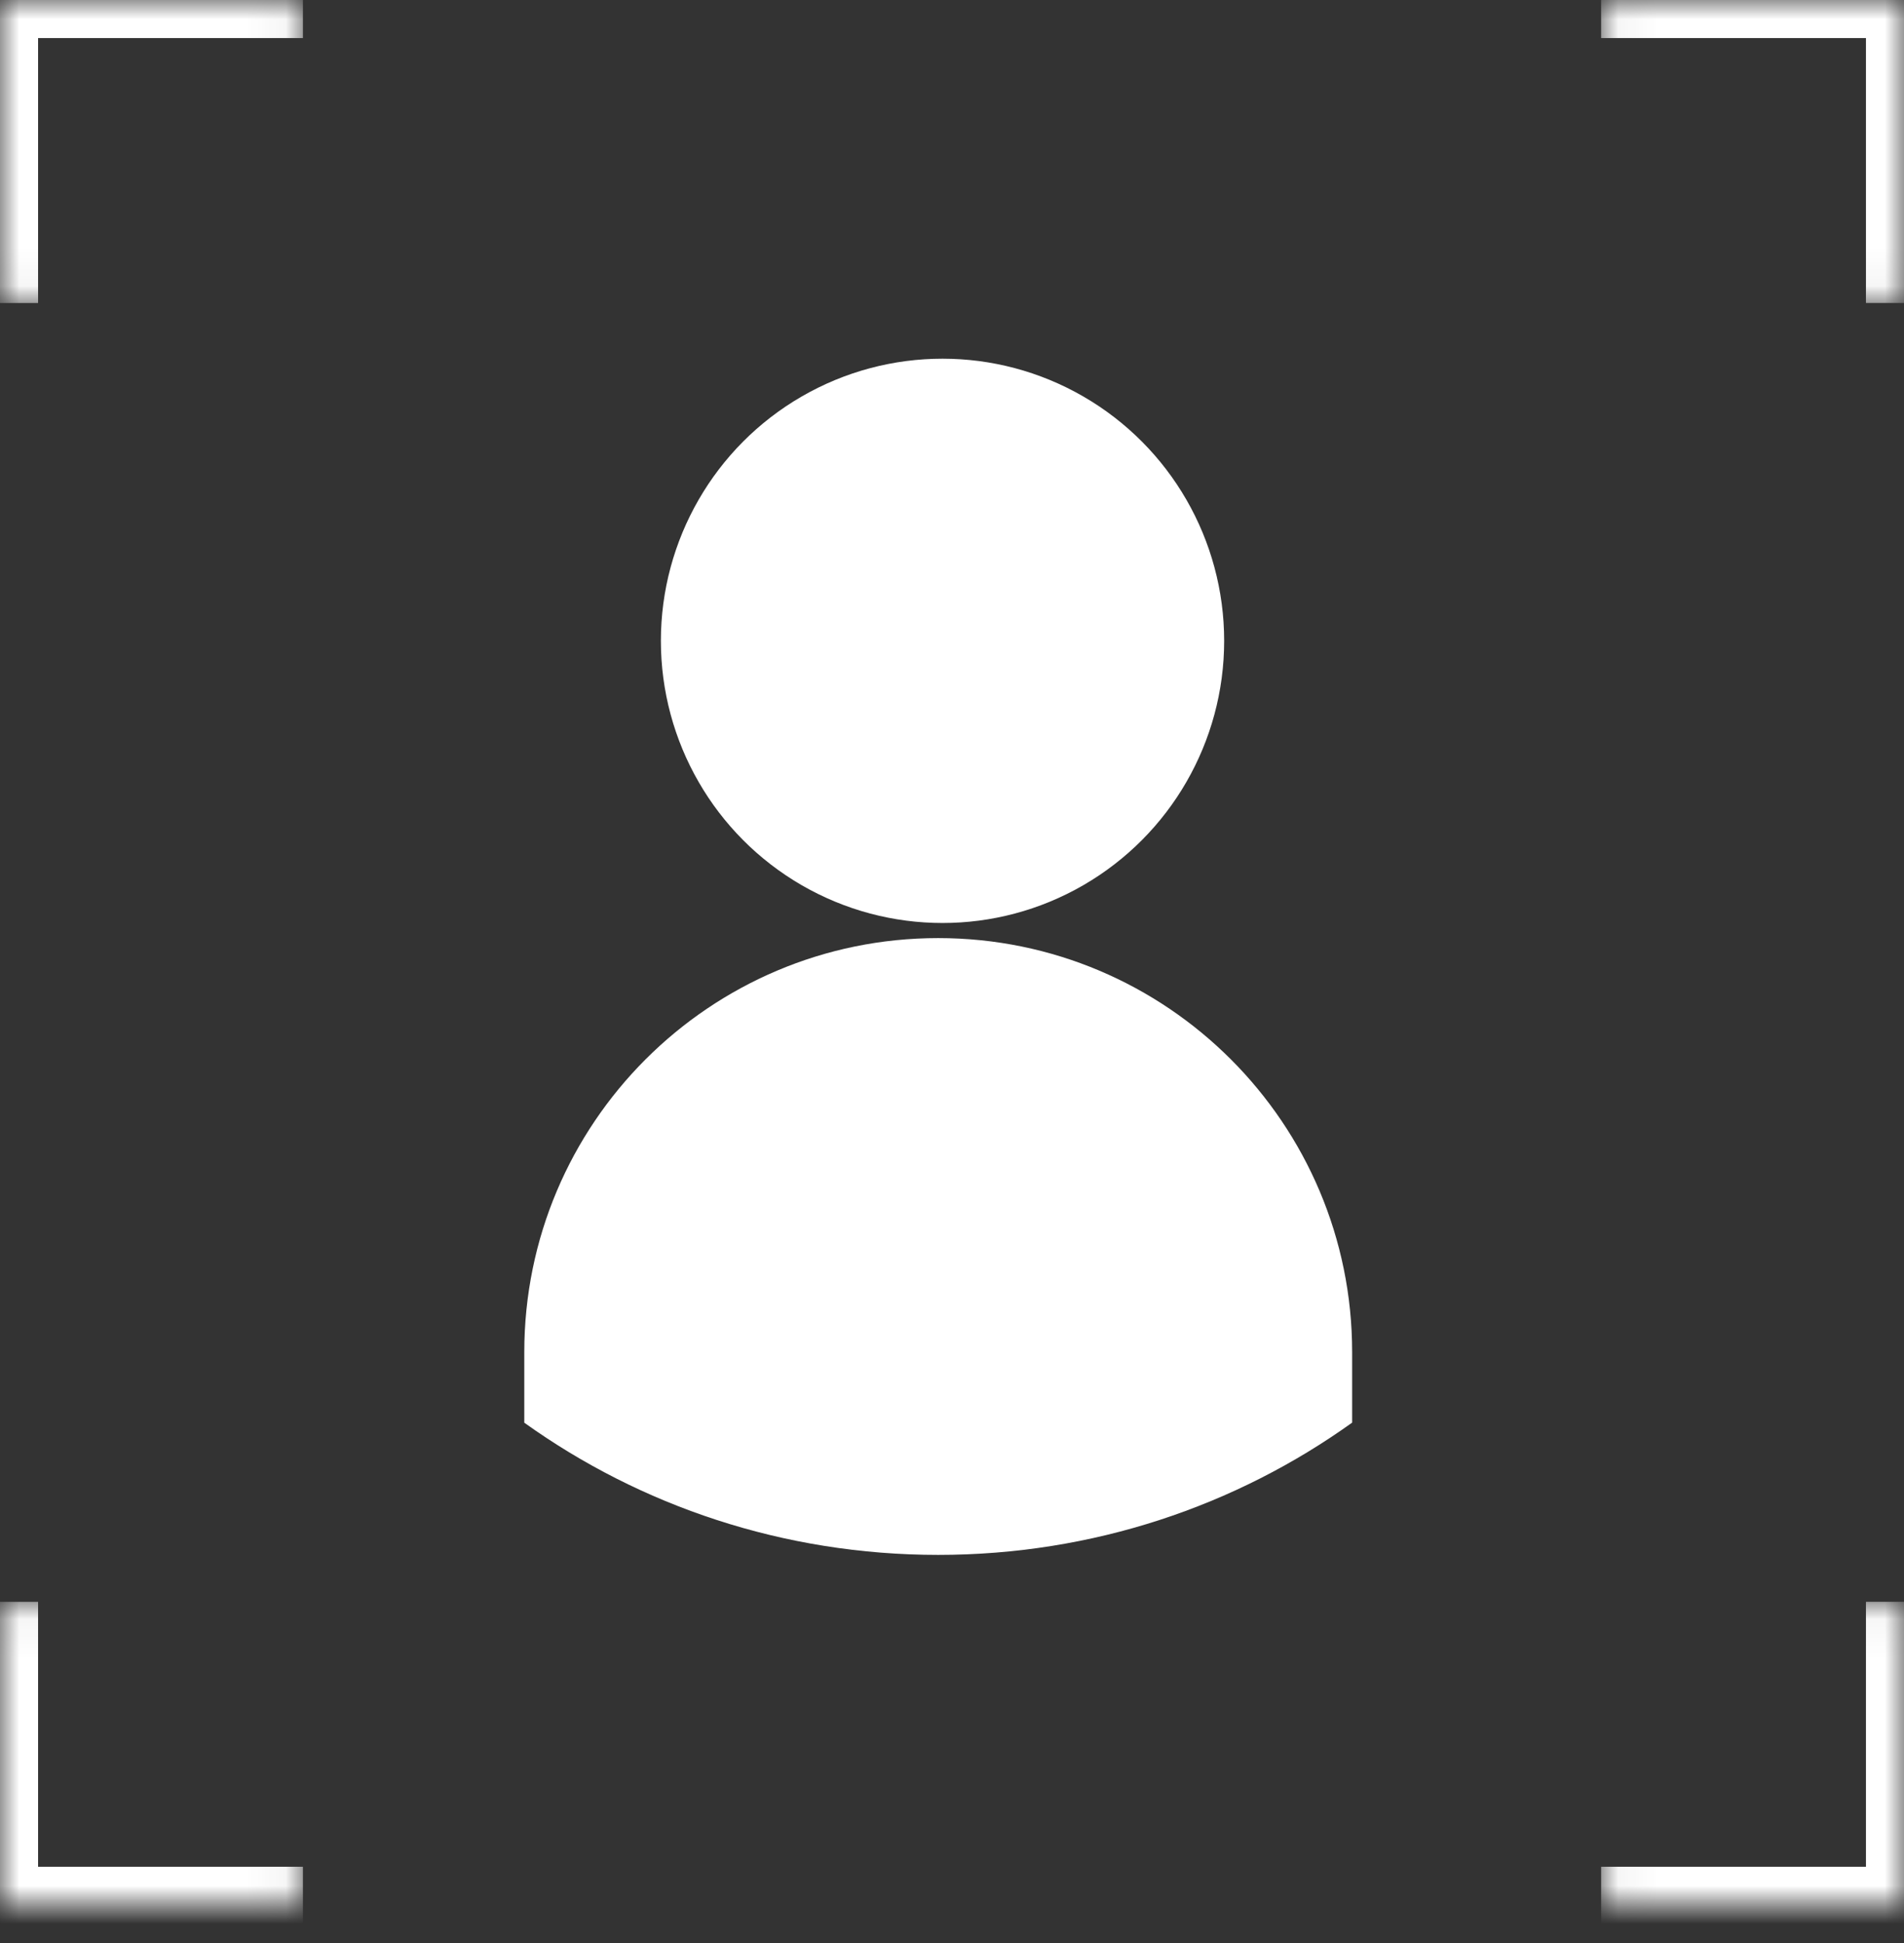 <?xml version="1.0" encoding="UTF-8"?> <svg xmlns="http://www.w3.org/2000/svg" width="50" height="51" viewBox="0 0 50 51" fill="none"><rect x="0" y="0" width="50" height="51" fill="#333333" stroke="none"/><ellipse cx="24.751" cy="16.821" rx="7.396" ry="7.406" fill="white"></ellipse><path fill-rule="evenodd" clip-rule="evenodd" d="M13.768 37.343V35.493C13.768 29.49 18.635 24.623 24.638 24.623C30.641 24.623 35.508 29.49 35.508 35.493V37.341C32.46 39.525 28.702 40.813 24.637 40.813C20.573 40.813 16.815 39.525 13.768 37.343Z" fill="white"></path><mask id="path-3-inside-1_50_1979" fill="white"><path d="M7.955 -0.001L7.955 7.954L-3.47143e-05 7.954L-3.48091e-05 -0.001L7.955 -0.001Z"></path></mask><path d="M-3.48091e-05 -0.001L-3.4821e-05 -1.001L-1 -1.001L-1 -0.001L-3.48091e-05 -0.001ZM1 7.954L1 -0.001L-1 -0.001L-1 7.954L1 7.954ZM-3.47972e-05 0.999L7.955 0.999L7.955 -1.001L-3.4821e-05 -1.001L-3.47972e-05 0.999Z" fill="white" mask="url(#path-3-inside-1_50_1979)"></path><mask id="path-5-inside-2_50_1979" fill="white"><path d="M0 42.045H7.955L7.955 49.999H0L0 42.045Z"></path></mask><path d="M0 49.999H-1V50.999H0L0 49.999ZM7.955 48.999H0L0 50.999H7.955L7.955 48.999ZM1 49.999L1 42.045H-1L-1 49.999H1Z" fill="white" mask="url(#path-5-inside-2_50_1979)"></path><mask id="path-7-inside-3_50_1979" fill="white"><path d="M42.046 49.999L42.046 42.044L50.001 42.044L50.001 49.999L42.046 49.999Z"></path></mask><path d="M50.001 49.999L50.001 50.999L51.001 50.999L51.001 49.999L50.001 49.999ZM49.001 42.044L49.001 49.999L51.001 49.999L51.001 42.044L49.001 42.044ZM50.001 48.999L42.046 48.999L42.046 50.999L50.001 50.999L50.001 48.999Z" fill="white" mask="url(#path-7-inside-3_50_1979)"></path><mask id="path-9-inside-4_50_1979" fill="white"><path d="M50.001 7.953L42.046 7.953L42.046 -0.001L50.001 -0.001L50.001 7.953Z"></path></mask><path d="M50.001 -0.001L51.001 -0.001L51.001 -1.002L50.001 -1.002L50.001 -0.001ZM42.046 0.999L50.001 0.999L50.001 -1.002L42.046 -1.002L42.046 0.999ZM49.001 -0.001L49.001 7.953L51.001 7.953L51.001 -0.001L49.001 -0.001Z" fill="white" mask="url(#path-9-inside-4_50_1979)"></path></svg> 